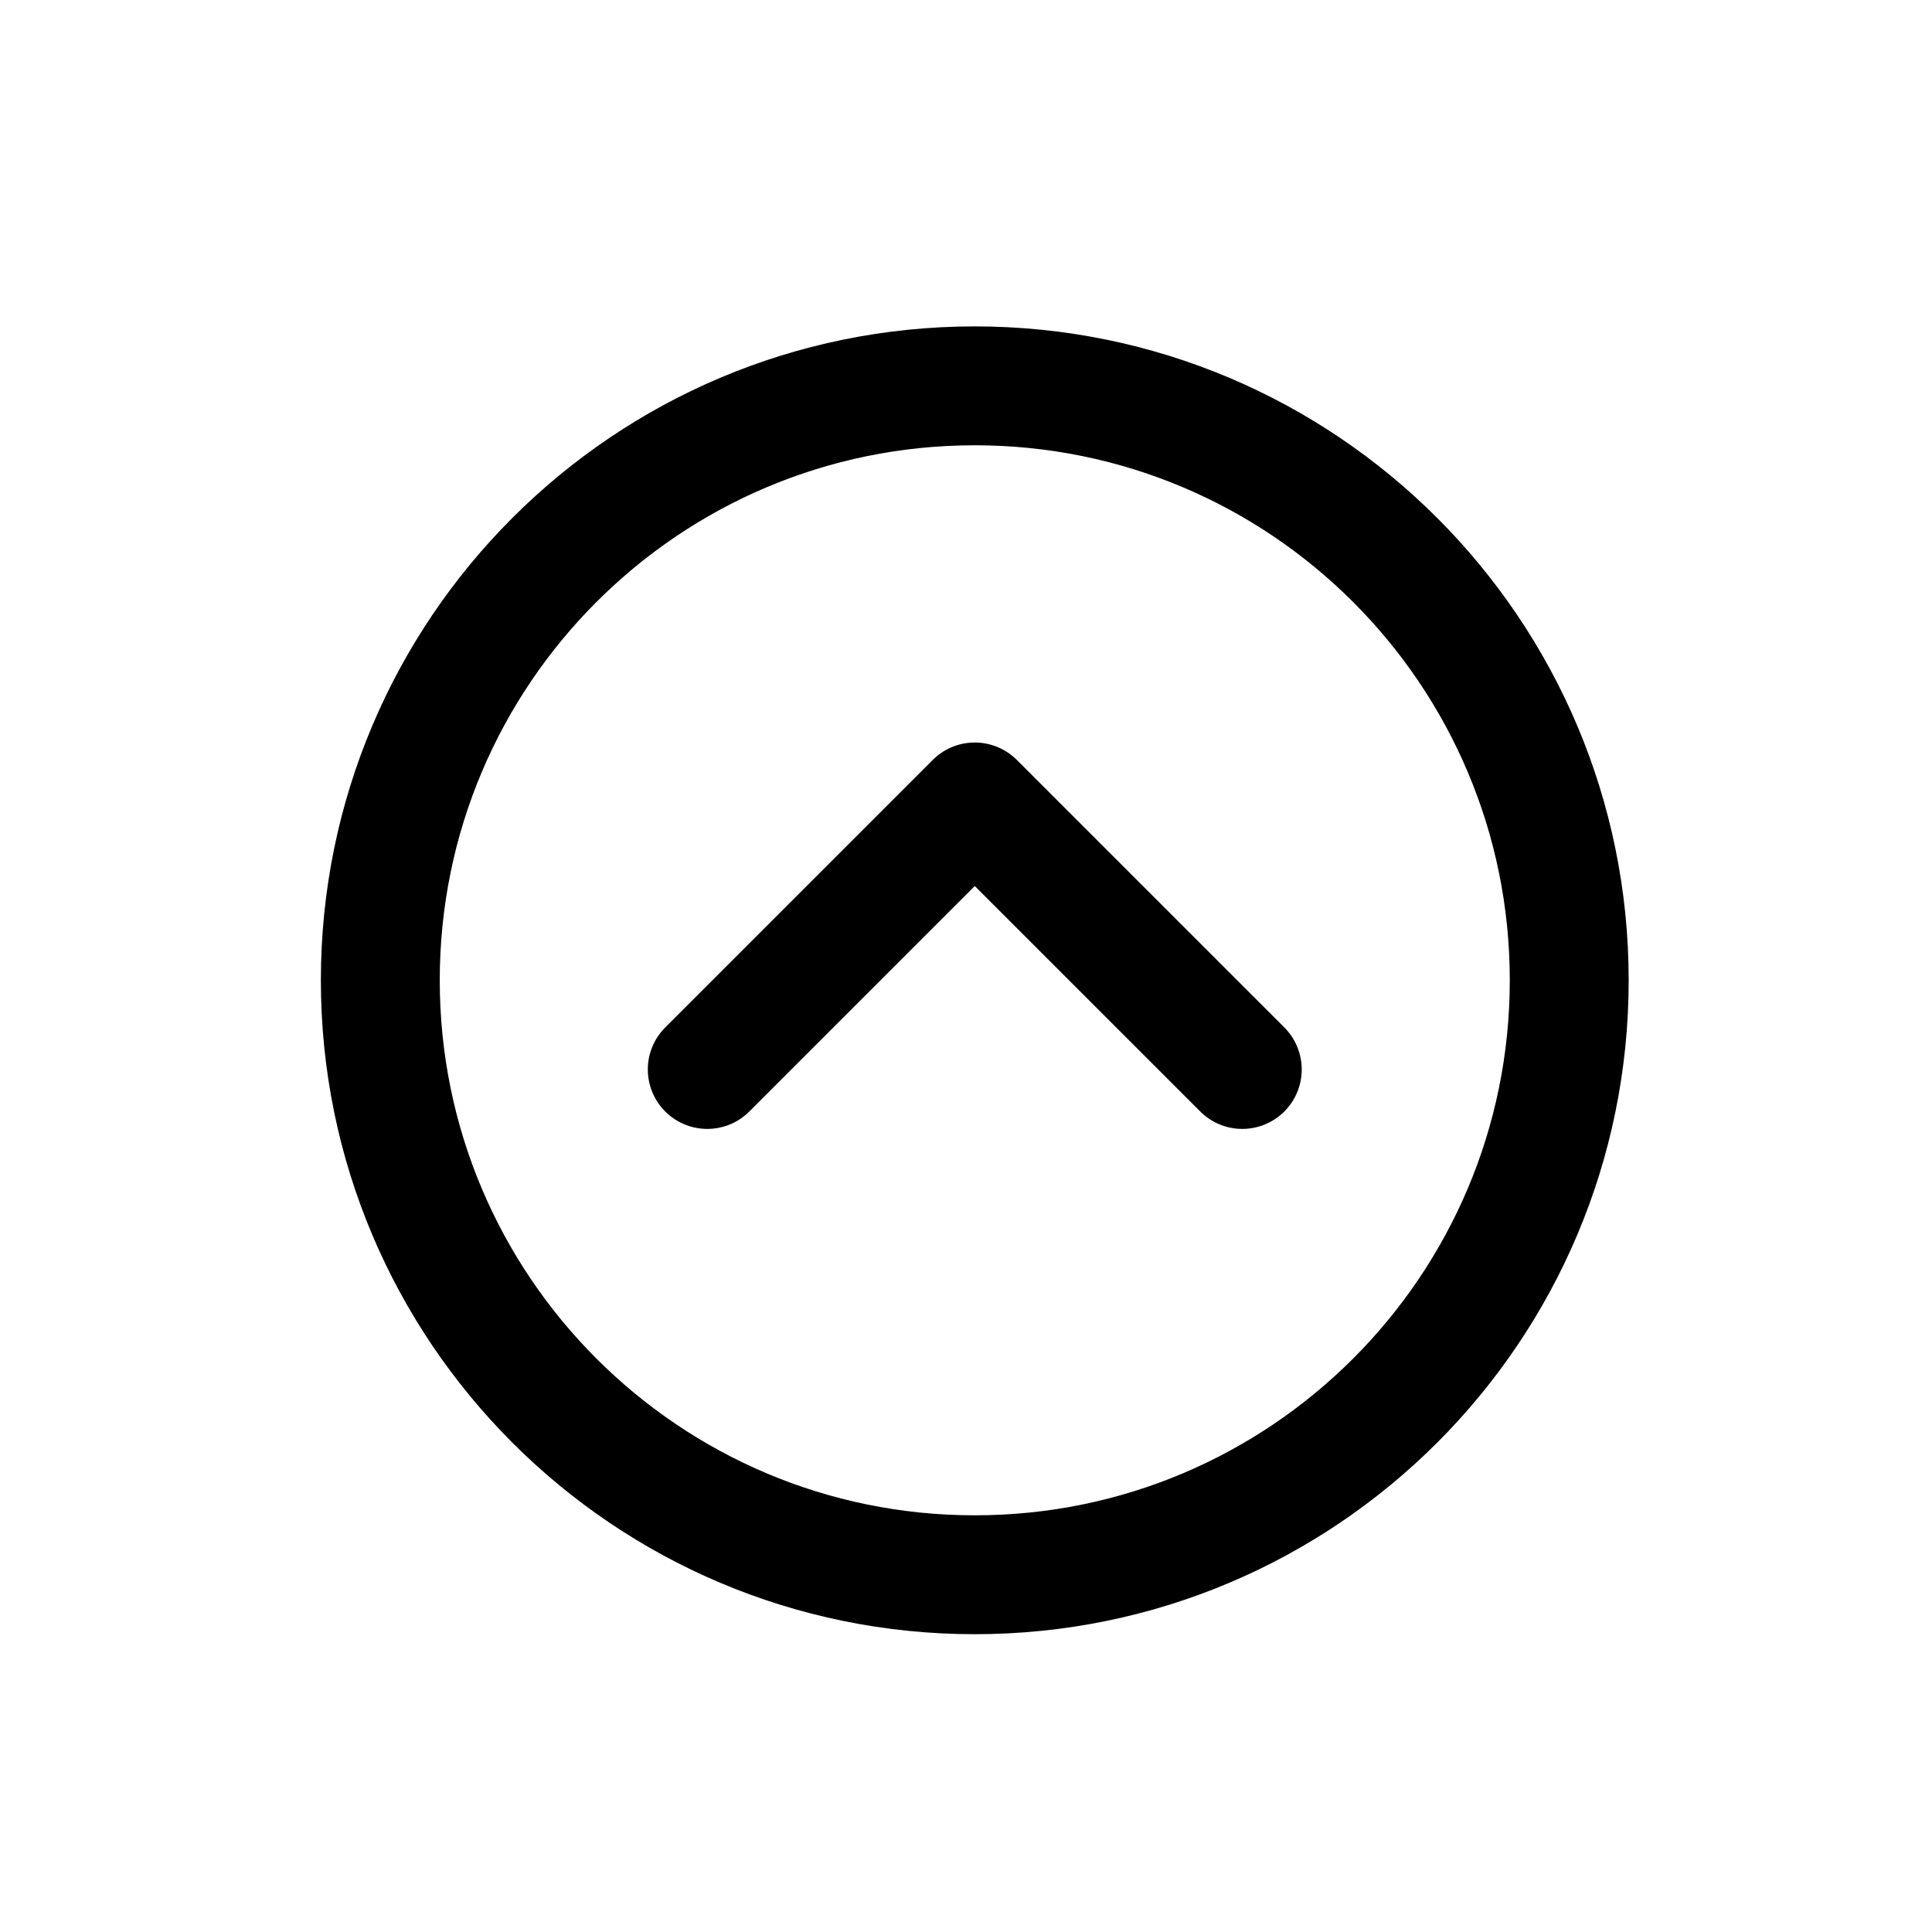 <svg width="65" height="65" viewBox="0 0 65 65" fill="none" xmlns="http://www.w3.org/2000/svg">
<path d="M32.795 52.981C43.841 52.981 52.795 44.027 52.795 32.981C52.795 21.935 43.841 12.981 32.795 12.981C21.749 12.981 12.795 21.935 12.795 32.981C12.795 44.027 21.749 52.981 32.795 52.981Z" stroke="black" stroke-width="2"/>
<path d="M32.795 52.981C43.841 52.981 52.795 44.027 52.795 32.981C52.795 21.935 43.841 12.981 32.795 12.981C21.749 12.981 12.795 21.935 12.795 32.981C12.795 44.027 21.749 52.981 32.795 52.981Z" stroke="black" stroke-width="4" stroke-linejoin="round"/>
<path d="M41.795 35.981L32.795 26.981L23.795 35.981" stroke="black" stroke-width="4" stroke-linecap="round" stroke-linejoin="round"/>
</svg>
